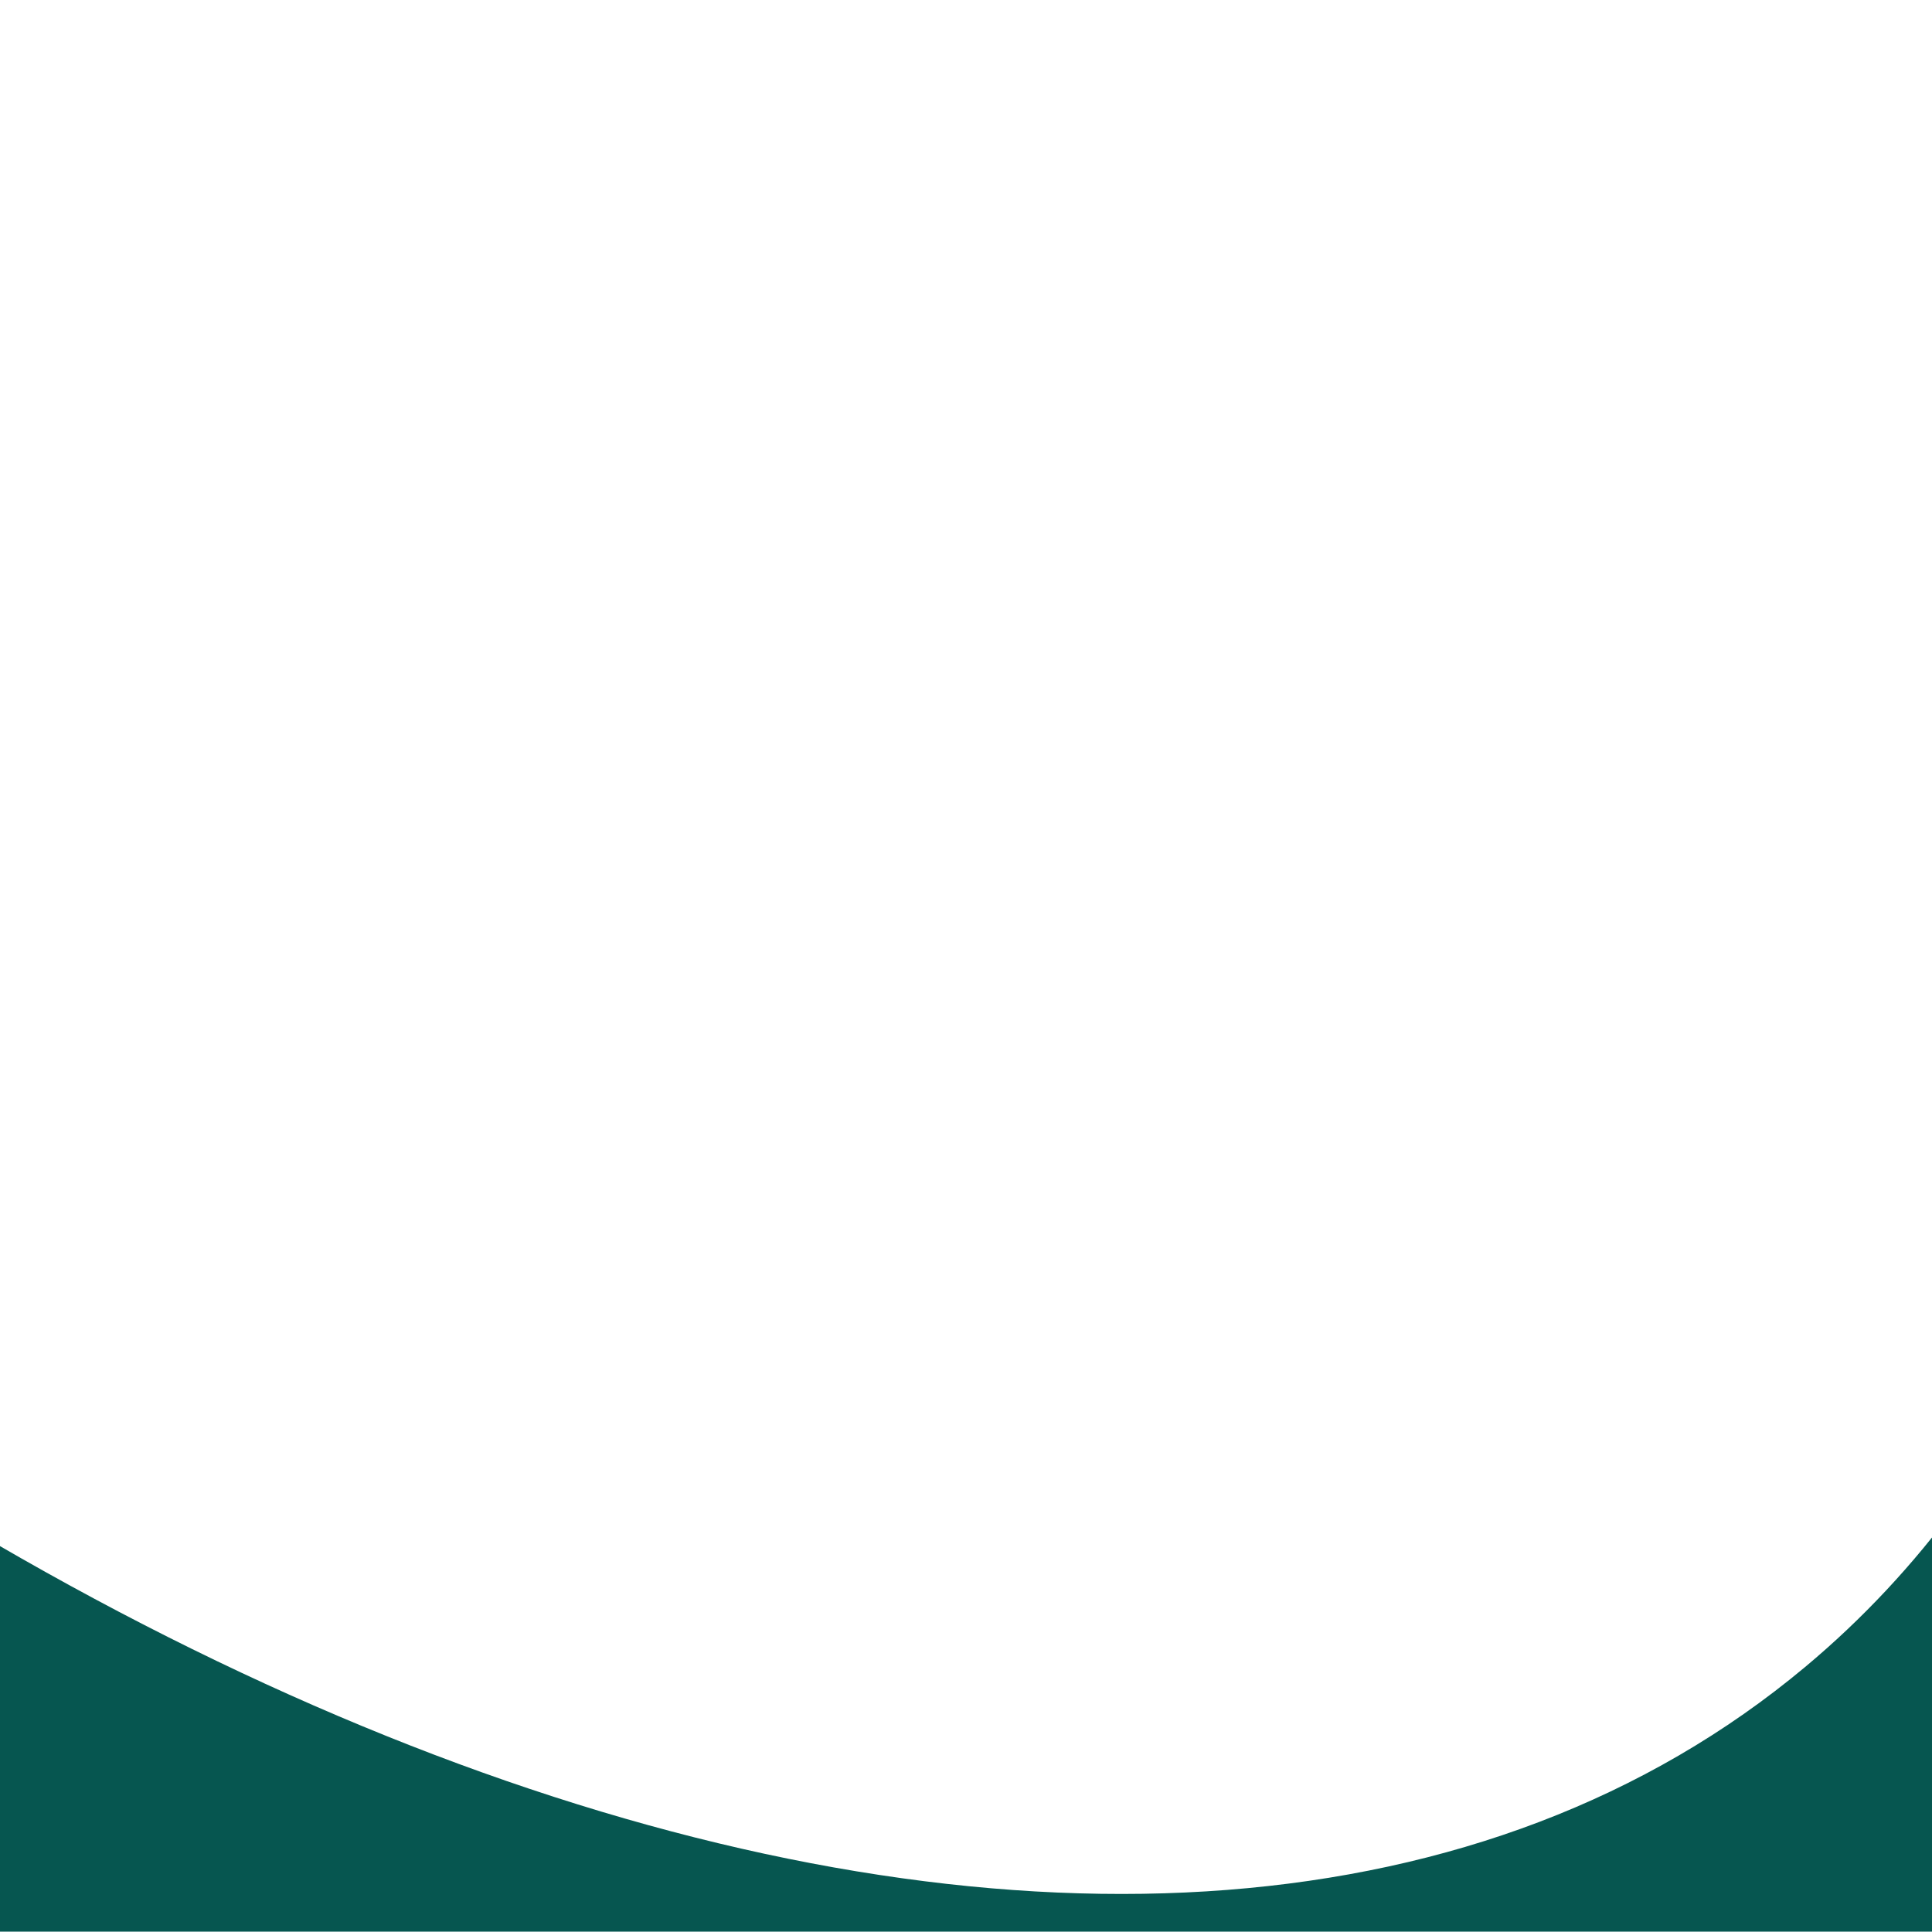 <?xml version="1.0" encoding="UTF-8"?>
<svg id="Labels" xmlns="http://www.w3.org/2000/svg" xmlns:xlink="http://www.w3.org/1999/xlink" viewBox="0 0 650.22 650.22">
  <defs>
    <style>
      .cls-1 {
        fill: none;
      }

      .cls-2 {
        clip-path: url(#clippath);
      }

      .cls-3 {
        fill: #065650;
      }
    </style>
    <clipPath id="clippath">
      <rect class="cls-1" x="0" y="-.11" width="650.22" height="650.22" transform="translate(650.22 649.99) rotate(180)"/>
    </clipPath>
  </defs>
  <g class="cls-2">
    <path class="cls-3" d="M920.5,122.28c-96.96-13.72-183.88,58.92-188.85,156.89-5.96,117.89-46.43,216.94-124.12,281.85-214.55,179.26-634,32.23-951.76-327.75v431.02h1447.84V114.13c-55.56,15.03-117.44,17.45-183.12,8.15Z"/>
  </g>
</svg>